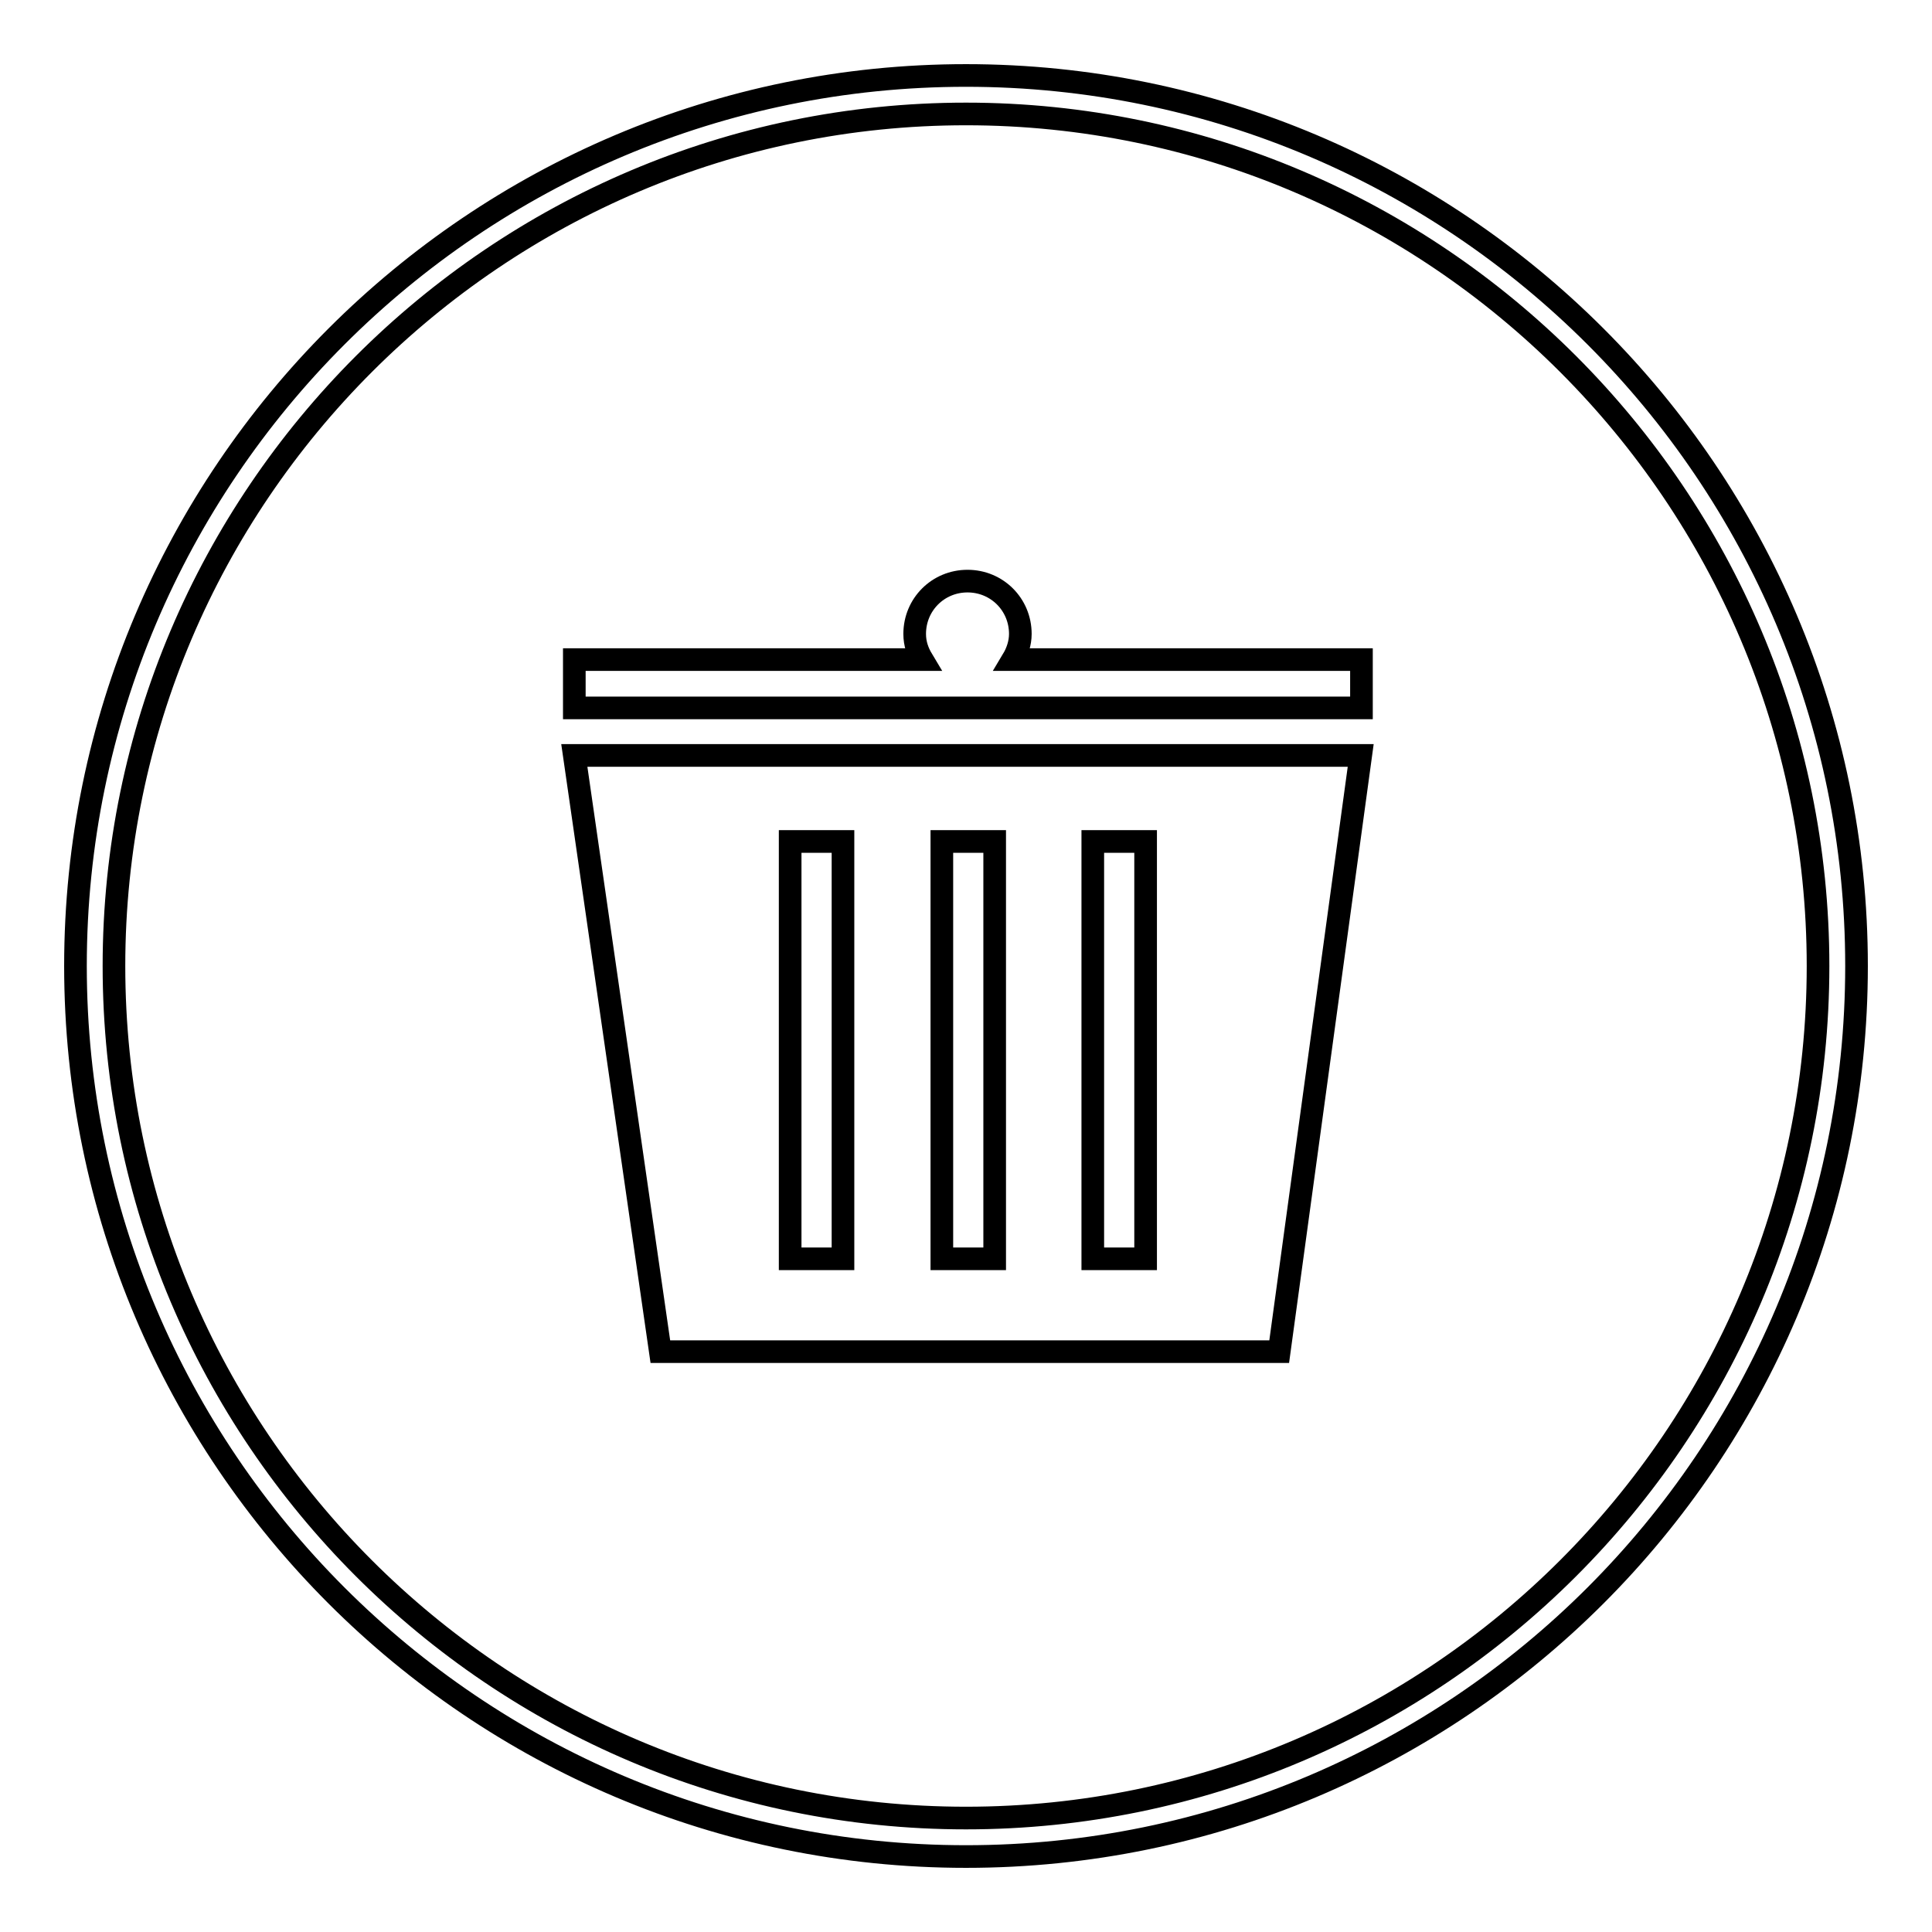 <?xml version="1.0" encoding="utf-8"?>
<!-- Svg Vector Icons : http://www.onlinewebfonts.com/icon -->
<!DOCTYPE svg PUBLIC "-//W3C//DTD SVG 1.1//EN" "http://www.w3.org/Graphics/SVG/1.1/DTD/svg11.dtd">
<svg version="1.1" xmlns="http://www.w3.org/2000/svg" xmlns:xlink="http://www.w3.org/1999/xlink" x="0px" y="0px" viewBox="0 0 256 256" enable-background="new 0 0 256 256" xml:space="preserve">
<g><g><path stroke-width="3" fill-opacity="0" stroke="#000000"  d="M128,246c-65.1,0-118-52.9-118-118C10,62.9,62.9,10,128,10c65.1,0,118,52.9,118,118C246,193.1,193.1,246,128,246z M128,15.1C65.8,15.1,15.1,65.8,15.1,128c0,62.2,50.6,112.9,112.9,112.9c62.2,0,112.9-50.6,112.9-112.9C240.9,65.8,190.2,15.1,128,15.1z"/><path stroke-width="3" fill-opacity="0" stroke="#000000"  d="M134.2,87.4c0.6-1,1-2.2,1-3.4c0-3.9-3.1-7-7-7s-7,3.1-7,7c0,1.3,0.4,2.4,1,3.4H76.1v6.4h104.3v-6.4H134.2z"/><path stroke-width="3" fill-opacity="0" stroke="#000000"  d="M76.1,100.1l11.4,79h82l10.8-79H76.1z M111.7,166.8h-7v-55.3h7V166.8z M131.8,166.8h-7v-55.3h7V166.8z M151.8,166.8h-7v-55.3h7V166.8z"/></g></g>
</svg>